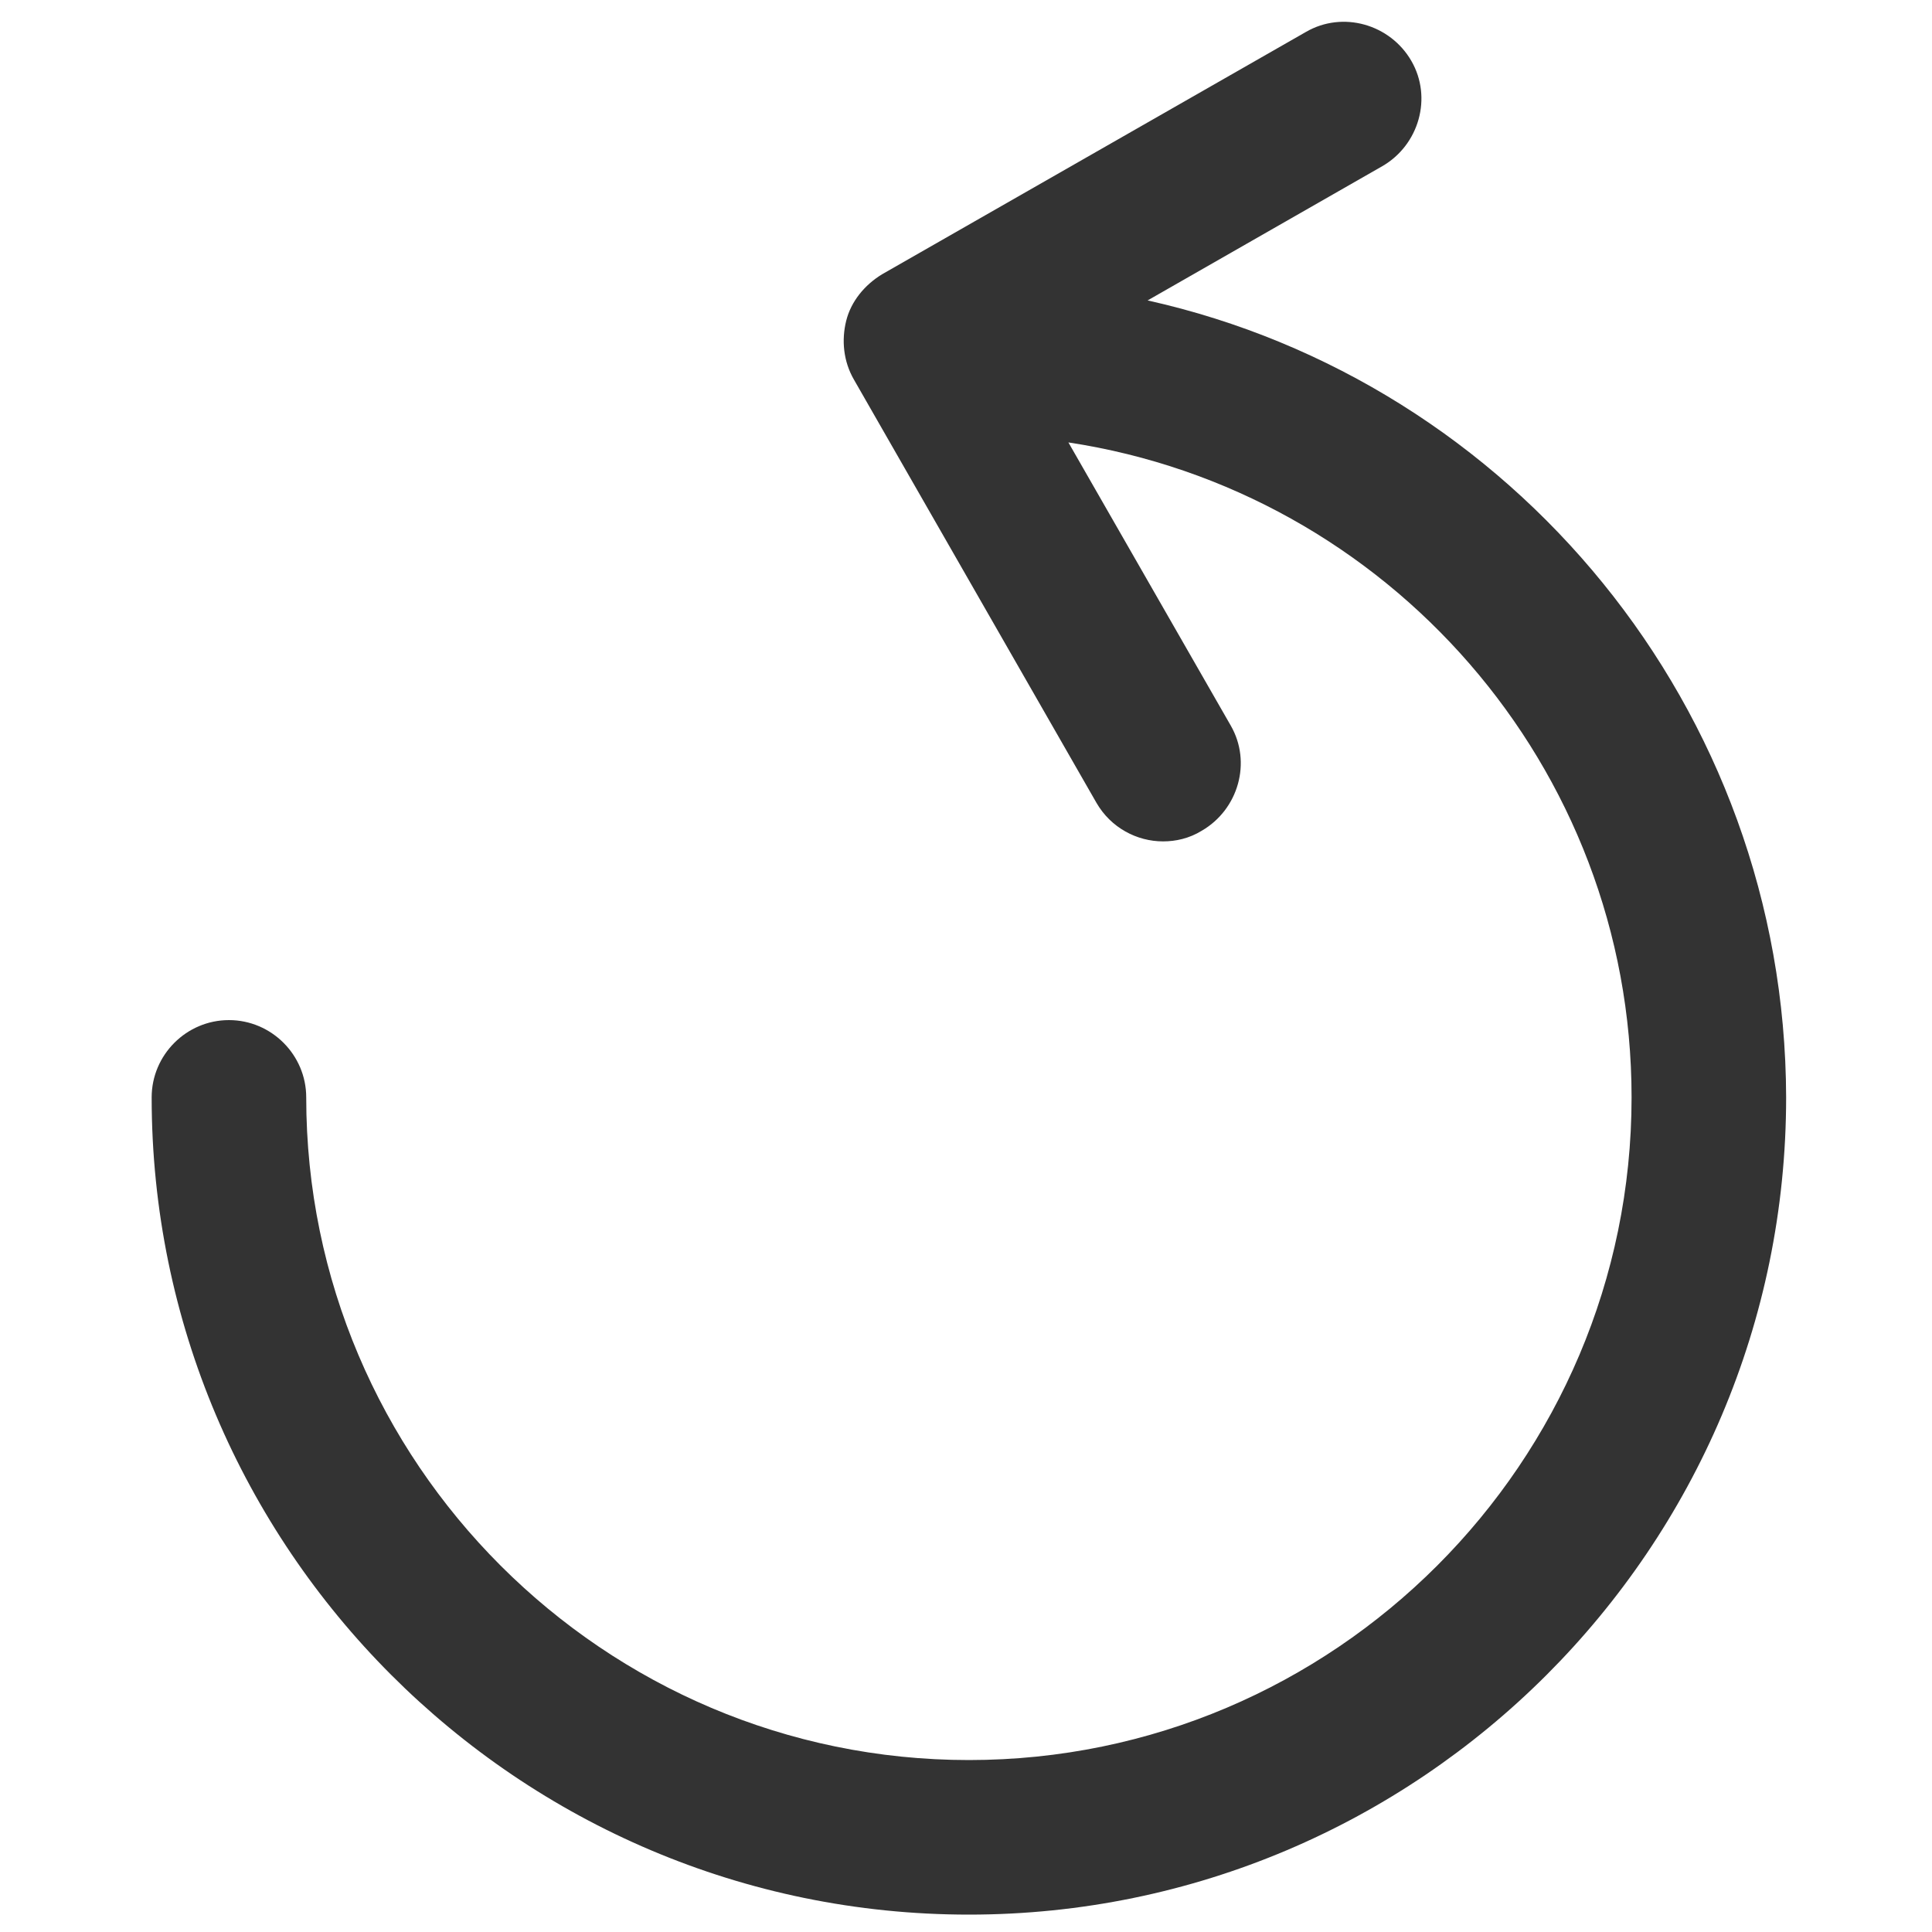 <svg xmlns="http://www.w3.org/2000/svg" version="1.1" viewBox="0 0 1024 1024" style="width: 1em; height: 1em;vertical-align: middle;fill: currentColor;overflow: hidden;" class="svg-icon"><path fill="#333333" d="M608.256 159.232l124.416-71.168c19.456-11.264 26.624-36.352 15.36-55.808-11.264-19.456-36.352-26.624-55.808-15.36L467.456 145.408c-9.216 5.632-16.384 14.336-18.944 24.576s-1.536 21.504 4.096 31.232l128.512 224.256c7.68 13.312 21.504 20.48 35.328 20.48 6.656 0 13.824-1.536 20.48-5.632 19.456-11.264 26.624-36.352 15.36-55.808l-86.016-150.016c168.96 25.6 298.496 171.52 298.496 347.136 0 193.536-157.696 351.232-351.232 351.232s-351.232-157.696-351.232-351.232c0-22.528-18.432-40.96-40.96-40.96s-40.96 18.432-40.96 40.96c0 238.592 194.048 433.152 433.152 433.152 238.592 0 433.152-194.048 433.152-433.152-0.512-206.336-145.408-379.392-338.432-422.4z"></path></svg>